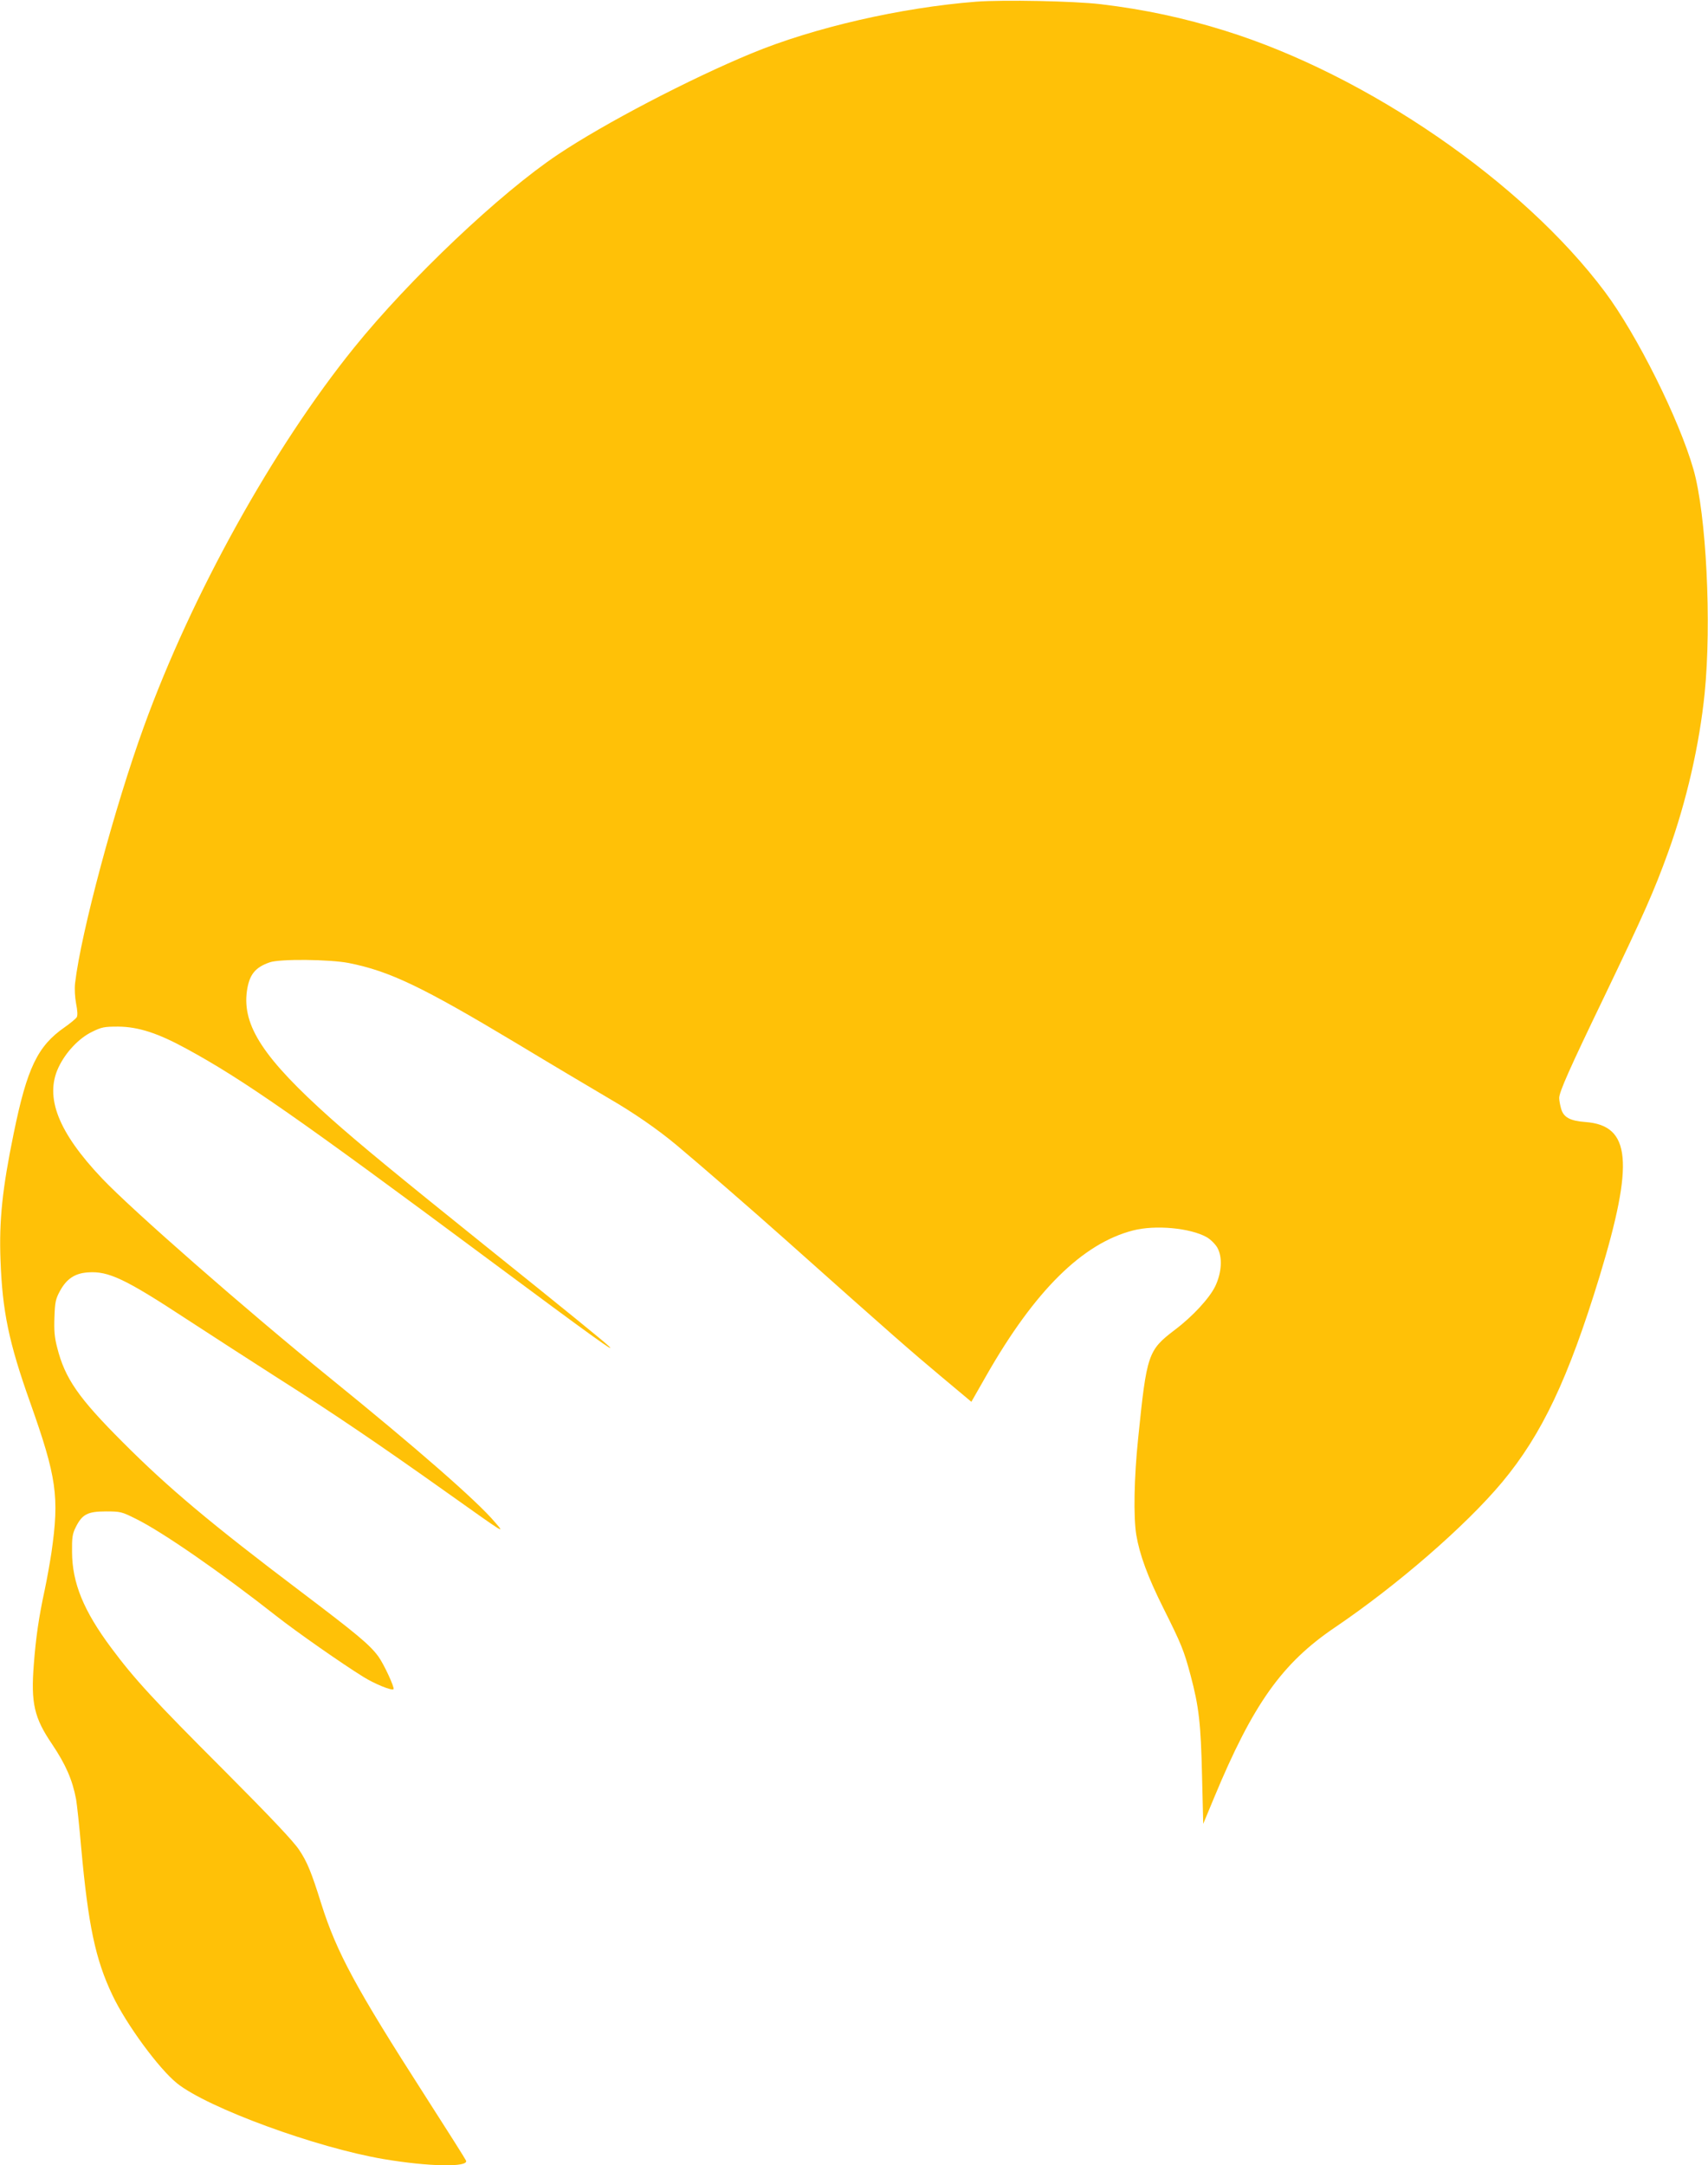 <?xml version="1.0" standalone="no"?>
<!DOCTYPE svg PUBLIC "-//W3C//DTD SVG 20010904//EN"
 "http://www.w3.org/TR/2001/REC-SVG-20010904/DTD/svg10.dtd">
<svg version="1.0" xmlns="http://www.w3.org/2000/svg"
 width="1010pt" height="1280pt" viewBox="0 0 1010 1280"
 preserveAspectRatio="xMidYMid meet">
<g transform="translate(0,1280) scale(0.1,-0.1)"
fill="#ffc107" stroke="none">
<path d="M5772 12790 c-446 -35 -959 -153 -1327 -305 -370 -153 -873 -416
-1145 -598 -342 -228 -878 -736 -1206 -1142 -479 -593 -961 -1462 -1243 -2240
-173 -476 -372 -1218 -407 -1517 -4 -35 -1 -83 6 -121 8 -40 10 -70 4 -80 -5
-9 -38 -36 -72 -60 -160 -111 -222 -241 -301 -627 -67 -326 -87 -515 -78 -750
11 -301 49 -486 175 -840 157 -443 174 -557 126 -890 -9 -58 -26 -155 -39
-216 -36 -166 -53 -286 -65 -443 -18 -230 2 -316 108 -472 81 -121 120 -210
142 -326 5 -29 19 -157 30 -285 42 -461 84 -661 185 -873 82 -173 275 -435
382 -521 183 -146 825 -381 1223 -448 267 -45 501 -49 486 -9 -3 8 -113 182
-244 386 -407 634 -521 844 -612 1132 -59 189 -84 249 -131 319 -32 49 -167
192 -440 466 -422 422 -534 544 -671 728 -164 220 -231 384 -232 567 -1 85 2
107 22 147 38 76 70 93 178 93 86 0 94 -2 176 -43 156 -76 510 -322 833 -576
117 -92 390 -283 515 -360 66 -41 167 -82 177 -72 8 8 -57 149 -90 194 -52 70
-124 130 -457 382 -532 402 -784 613 -1055 885 -261 261 -341 376 -387 559
-16 61 -19 102 -16 180 3 89 7 107 33 155 39 71 88 104 165 109 121 9 220 -38
583 -276 139 -91 383 -248 542 -350 320 -203 592 -387 1000 -677 351 -249 342
-244 282 -174 -104 124 -466 440 -977 854 -497 403 -1172 994 -1347 1179 -259
273 -340 480 -257 656 42 89 120 172 198 210 57 28 72 31 155 31 118 -1 234
-38 404 -131 335 -182 664 -412 1772 -1235 641 -476 774 -571 725 -523 -24 24
-265 220 -730 593 -524 421 -743 601 -915 754 -396 354 -523 547 -495 752 14
97 48 140 135 170 59 21 354 18 467 -4 242 -48 434 -140 988 -472 217 -131
465 -278 550 -328 150 -87 287 -182 400 -276 149 -125 427 -366 644 -559 638
-569 744 -661 916 -805 l184 -154 89 156 c286 501 568 780 867 857 132 34 338
15 436 -40 21 -12 49 -39 62 -61 32 -56 27 -147 -12 -229 -34 -70 -133 -178
-238 -257 -160 -122 -167 -142 -218 -644 -24 -231 -28 -462 -11 -568 20 -118
67 -247 160 -433 107 -214 122 -251 161 -397 50 -187 61 -288 68 -595 l7 -284
64 154 c230 554 402 796 716 1008 369 250 772 600 987 857 236 283 392 613
577 1218 205 675 185 892 -84 912 -92 7 -130 28 -144 80 -6 21 -11 49 -11 62
0 35 60 171 265 596 237 494 295 624 380 859 108 300 184 632 215 936 42 415
10 1060 -66 1325 -85 297 -334 796 -524 1050 -486 649 -1407 1282 -2245 1543
-243 76 -476 126 -735 157 -160 19 -578 27 -738 15z"/>
</g>
</svg>

